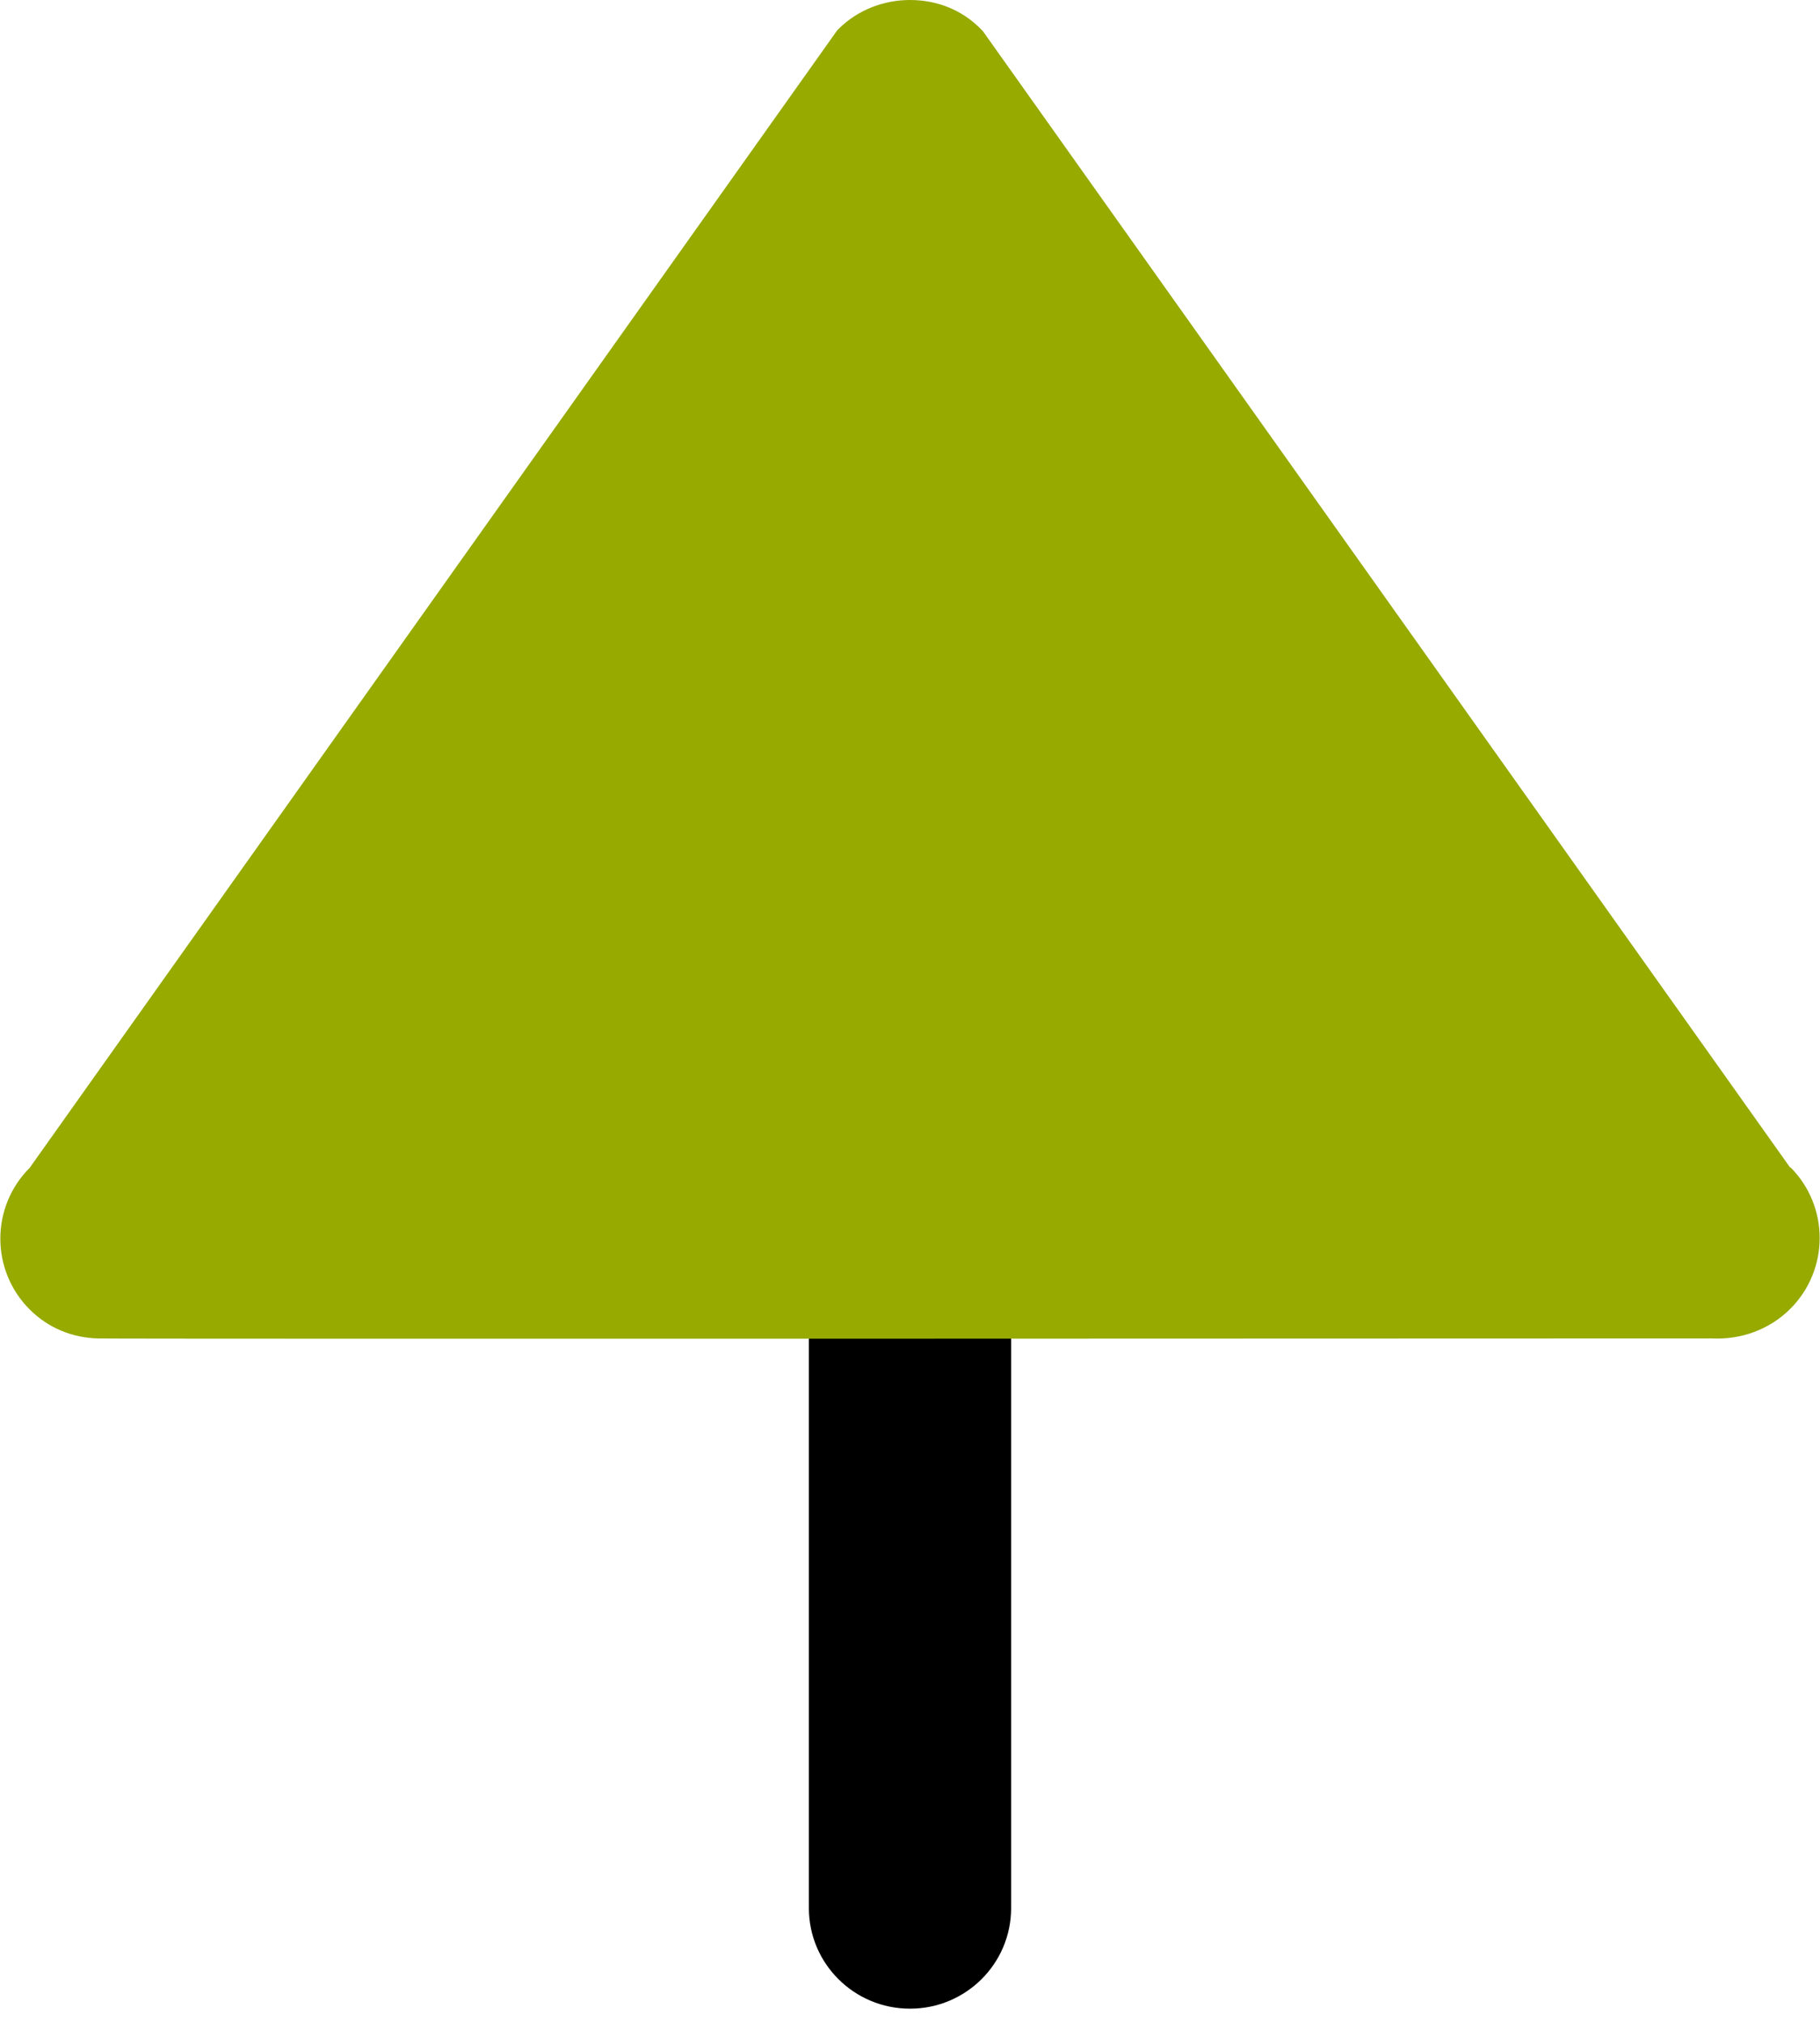 <svg viewBox="0 0 27 30" xmlns="http://www.w3.org/2000/svg"><path d="m13.5 9.93c-.83 0-1.5.67-1.5 1.49v16.88c0 .82.67 1.49 1.5 1.49s1.5-.67 1.5-1.49v-16.88c0-.82-.67-1.49-1.5-1.49z"/><path d="m26.56 17.32-11.98-16.86s-.01-.01-.02-.02c-.29-.3-.67-.44-1.06-.44-.38 0-.77.14-1.06.43 0 0-.01.01-.02.02l-11.98 16.87c-.58.58-.58 1.52 0 2.1.28.28.64.42 1.01.43s23.95 0 23.95 0c.41.02.84-.12 1.16-.44.58-.58.58-1.52 0-2.1z" fill="#96aa00"/></svg>